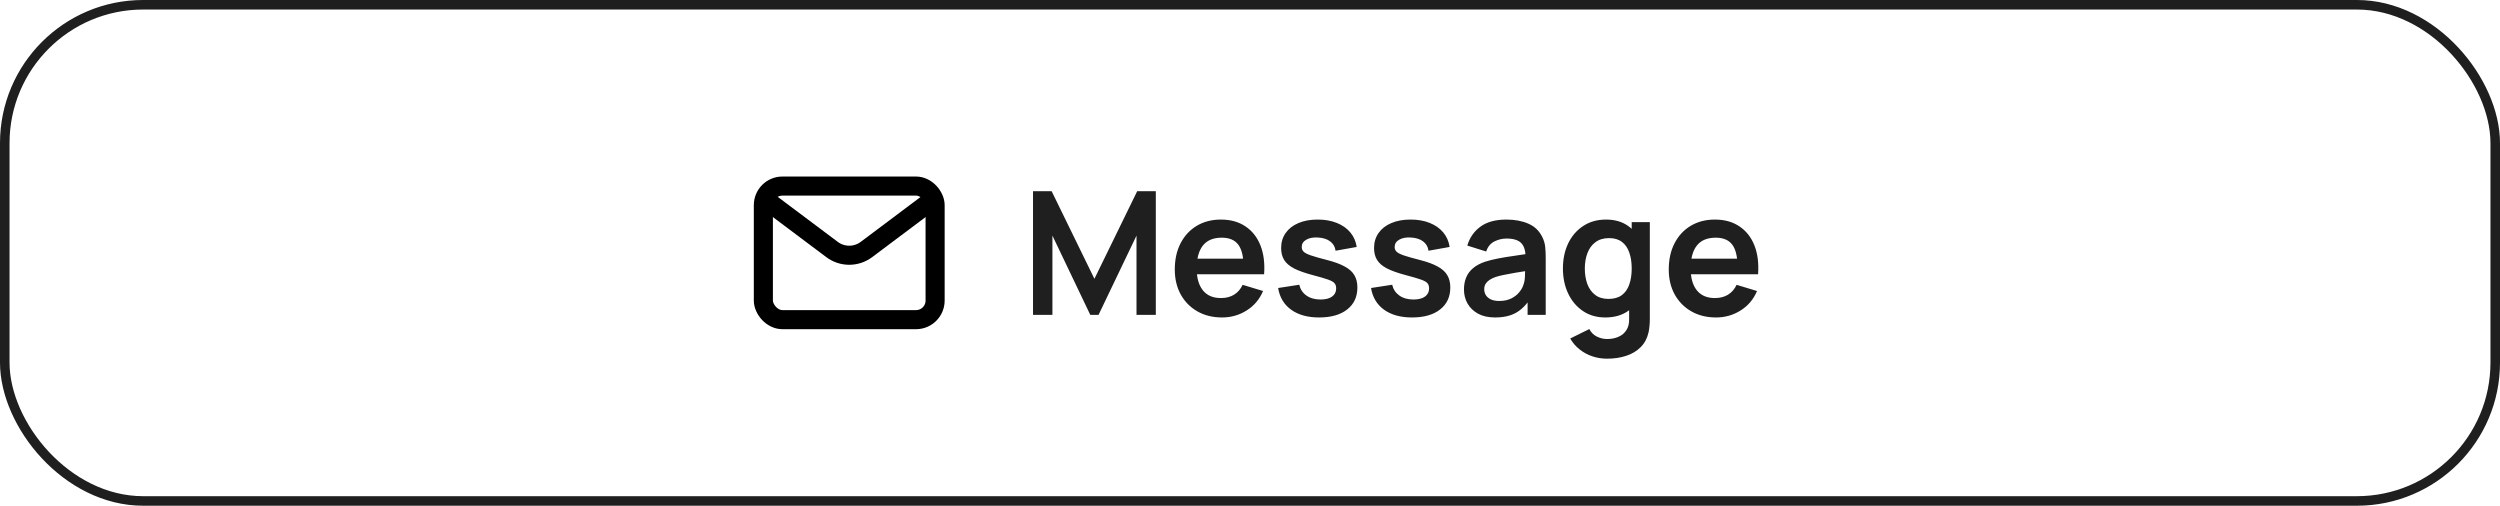 <svg width="262" height="53" viewBox="0 0 262 53" fill="none" xmlns="http://www.w3.org/2000/svg">
<rect x="0.5" y="0.5" width="261" height="52" rx="14.5" stroke="#1F1F1F"/>
<path d="M81 21.5L87.2 26.15C88.267 26.95 89.733 26.95 90.8 26.15L97 21.5" stroke="black" stroke-width="2" stroke-linecap="round" stroke-linejoin="round"/>
<rect x="80" y="19.5" width="18" height="14" rx="2" stroke="black" stroke-width="2" stroke-linecap="round"/>
<path d="M108.26 33V20.04H110.213L114.695 29.22L119.177 20.04H121.13V33H119.105V24.693L115.127 33H114.263L110.294 24.693V33H108.26ZM128.077 33.27C127.093 33.27 126.229 33.057 125.485 32.631C124.741 32.205 124.159 31.614 123.739 30.858C123.325 30.102 123.118 29.232 123.118 28.248C123.118 27.186 123.322 26.265 123.73 25.485C124.138 24.699 124.705 24.09 125.431 23.658C126.157 23.226 126.997 23.01 127.951 23.01C128.959 23.01 129.814 23.247 130.516 23.721C131.224 24.189 131.749 24.852 132.091 25.71C132.433 26.568 132.562 27.579 132.478 28.743H130.327V27.951C130.321 26.895 130.135 26.124 129.769 25.638C129.403 25.152 128.827 24.909 128.041 24.909C127.153 24.909 126.493 25.185 126.061 25.737C125.629 26.283 125.413 27.084 125.413 28.14C125.413 29.124 125.629 29.886 126.061 30.426C126.493 30.966 127.123 31.236 127.951 31.236C128.485 31.236 128.944 31.119 129.328 30.885C129.718 30.645 130.018 30.3 130.228 29.85L132.37 30.498C131.998 31.374 131.422 32.055 130.642 32.541C129.868 33.027 129.013 33.27 128.077 33.27ZM124.729 28.743V27.105H131.416V28.743H124.729ZM138.24 33.27C137.04 33.27 136.065 33 135.315 32.46C134.565 31.92 134.109 31.161 133.947 30.183L136.161 29.841C136.275 30.321 136.527 30.699 136.917 30.975C137.307 31.251 137.799 31.389 138.393 31.389C138.915 31.389 139.317 31.287 139.599 31.083C139.887 30.873 140.031 30.588 140.031 30.228C140.031 30.006 139.977 29.829 139.869 29.697C139.767 29.559 139.539 29.427 139.185 29.301C138.831 29.175 138.288 29.016 137.556 28.824C136.74 28.608 136.092 28.377 135.612 28.131C135.132 27.879 134.787 27.582 134.577 27.24C134.367 26.898 134.262 26.484 134.262 25.998C134.262 25.392 134.421 24.864 134.739 24.414C135.057 23.964 135.501 23.619 136.071 23.379C136.641 23.133 137.313 23.01 138.087 23.01C138.843 23.01 139.512 23.127 140.094 23.361C140.682 23.595 141.156 23.928 141.516 24.36C141.876 24.792 142.098 25.299 142.182 25.881L139.968 26.277C139.914 25.863 139.725 25.536 139.401 25.296C139.083 25.056 138.657 24.921 138.123 24.891C137.613 24.861 137.202 24.939 136.89 25.125C136.578 25.305 136.422 25.56 136.422 25.89C136.422 26.076 136.485 26.235 136.611 26.367C136.737 26.499 136.989 26.631 137.367 26.763C137.751 26.895 138.321 27.057 139.077 27.249C139.851 27.447 140.469 27.675 140.931 27.933C141.399 28.185 141.735 28.488 141.939 28.842C142.149 29.196 142.254 29.625 142.254 30.129C142.254 31.107 141.897 31.875 141.183 32.433C140.475 32.991 139.494 33.27 138.24 33.27ZM147.978 33.27C146.778 33.27 145.803 33 145.053 32.46C144.303 31.92 143.847 31.161 143.685 30.183L145.899 29.841C146.013 30.321 146.265 30.699 146.655 30.975C147.045 31.251 147.537 31.389 148.131 31.389C148.653 31.389 149.055 31.287 149.337 31.083C149.625 30.873 149.769 30.588 149.769 30.228C149.769 30.006 149.715 29.829 149.607 29.697C149.505 29.559 149.277 29.427 148.923 29.301C148.569 29.175 148.026 29.016 147.294 28.824C146.478 28.608 145.83 28.377 145.35 28.131C144.87 27.879 144.525 27.582 144.315 27.24C144.105 26.898 144 26.484 144 25.998C144 25.392 144.159 24.864 144.477 24.414C144.795 23.964 145.239 23.619 145.809 23.379C146.379 23.133 147.051 23.01 147.825 23.01C148.581 23.01 149.25 23.127 149.832 23.361C150.42 23.595 150.894 23.928 151.254 24.36C151.614 24.792 151.836 25.299 151.92 25.881L149.706 26.277C149.652 25.863 149.463 25.536 149.139 25.296C148.821 25.056 148.395 24.921 147.861 24.891C147.351 24.861 146.94 24.939 146.628 25.125C146.316 25.305 146.16 25.56 146.16 25.89C146.16 26.076 146.223 26.235 146.349 26.367C146.475 26.499 146.727 26.631 147.105 26.763C147.489 26.895 148.059 27.057 148.815 27.249C149.589 27.447 150.207 27.675 150.669 27.933C151.137 28.185 151.473 28.488 151.677 28.842C151.887 29.196 151.992 29.625 151.992 30.129C151.992 31.107 151.635 31.875 150.921 32.433C150.213 32.991 149.232 33.27 147.978 33.27ZM156.681 33.27C155.979 33.27 155.385 33.138 154.899 32.874C154.413 32.604 154.044 32.247 153.792 31.803C153.546 31.359 153.423 30.87 153.423 30.336C153.423 29.868 153.501 29.448 153.657 29.076C153.813 28.698 154.053 28.374 154.377 28.104C154.701 27.828 155.121 27.603 155.637 27.429C156.027 27.303 156.483 27.189 157.005 27.087C157.533 26.985 158.103 26.892 158.715 26.808C159.333 26.718 159.978 26.622 160.65 26.52L159.876 26.961C159.882 26.289 159.732 25.794 159.426 25.476C159.12 25.158 158.604 24.999 157.878 24.999C157.44 24.999 157.017 25.101 156.609 25.305C156.201 25.509 155.916 25.86 155.754 26.358L153.774 25.737C154.014 24.915 154.47 24.255 155.142 23.757C155.82 23.259 156.732 23.01 157.878 23.01C158.742 23.01 159.501 23.151 160.155 23.433C160.815 23.715 161.304 24.177 161.622 24.819C161.796 25.161 161.901 25.512 161.937 25.872C161.973 26.226 161.991 26.613 161.991 27.033V33H160.092V30.894L160.407 31.236C159.969 31.938 159.456 32.454 158.868 32.784C158.286 33.108 157.557 33.27 156.681 33.27ZM157.113 31.542C157.605 31.542 158.025 31.455 158.373 31.281C158.721 31.107 158.997 30.894 159.201 30.642C159.411 30.39 159.552 30.153 159.624 29.931C159.738 29.655 159.801 29.34 159.813 28.986C159.831 28.626 159.84 28.335 159.84 28.113L160.506 28.311C159.852 28.413 159.291 28.503 158.823 28.581C158.355 28.659 157.953 28.734 157.617 28.806C157.281 28.872 156.984 28.947 156.726 29.031C156.474 29.121 156.261 29.226 156.087 29.346C155.913 29.466 155.778 29.604 155.682 29.76C155.592 29.916 155.547 30.099 155.547 30.309C155.547 30.549 155.607 30.762 155.727 30.948C155.847 31.128 156.021 31.272 156.249 31.38C156.483 31.488 156.771 31.542 157.113 31.542ZM168.42 37.59C167.88 37.59 167.361 37.506 166.863 37.338C166.371 37.17 165.927 36.927 165.531 36.609C165.135 36.297 164.811 35.919 164.559 35.475L166.557 34.485C166.743 34.839 167.004 35.1 167.34 35.268C167.682 35.442 168.045 35.529 168.429 35.529C168.879 35.529 169.281 35.448 169.635 35.286C169.989 35.13 170.262 34.896 170.454 34.584C170.652 34.278 170.745 33.894 170.733 33.432V30.669H171.003V23.28H172.902V33.468C172.902 33.714 172.89 33.948 172.866 34.17C172.848 34.398 172.815 34.62 172.767 34.836C172.623 35.466 172.347 35.982 171.939 36.384C171.531 36.792 171.024 37.095 170.418 37.293C169.818 37.491 169.152 37.59 168.42 37.59ZM168.231 33.27C167.337 33.27 166.557 33.045 165.891 32.595C165.225 32.145 164.709 31.533 164.343 30.759C163.977 29.985 163.794 29.112 163.794 28.14C163.794 27.156 163.977 26.28 164.343 25.512C164.715 24.738 165.24 24.129 165.918 23.685C166.596 23.235 167.394 23.01 168.312 23.01C169.236 23.01 170.01 23.235 170.634 23.685C171.264 24.129 171.741 24.738 172.065 25.512C172.389 26.286 172.551 27.162 172.551 28.14C172.551 29.106 172.389 29.979 172.065 30.759C171.741 31.533 171.258 32.145 170.616 32.595C169.974 33.045 169.179 33.27 168.231 33.27ZM168.564 31.326C169.146 31.326 169.614 31.194 169.968 30.93C170.328 30.66 170.589 30.285 170.751 29.805C170.919 29.325 171.003 28.77 171.003 28.14C171.003 27.504 170.919 26.949 170.751 26.475C170.589 25.995 170.334 25.623 169.986 25.359C169.638 25.089 169.188 24.954 168.636 24.954C168.054 24.954 167.574 25.098 167.196 25.386C166.818 25.668 166.539 26.052 166.359 26.538C166.179 27.018 166.089 27.552 166.089 28.14C166.089 28.734 166.176 29.274 166.35 29.76C166.53 30.24 166.803 30.621 167.169 30.903C167.535 31.185 168 31.326 168.564 31.326ZM179.845 33.27C178.861 33.27 177.997 33.057 177.253 32.631C176.509 32.205 175.927 31.614 175.507 30.858C175.093 30.102 174.886 29.232 174.886 28.248C174.886 27.186 175.09 26.265 175.498 25.485C175.906 24.699 176.473 24.09 177.199 23.658C177.925 23.226 178.765 23.01 179.719 23.01C180.727 23.01 181.582 23.247 182.284 23.721C182.992 24.189 183.517 24.852 183.859 25.71C184.201 26.568 184.33 27.579 184.246 28.743H182.095V27.951C182.089 26.895 181.903 26.124 181.537 25.638C181.171 25.152 180.595 24.909 179.809 24.909C178.921 24.909 178.261 25.185 177.829 25.737C177.397 26.283 177.181 27.084 177.181 28.14C177.181 29.124 177.397 29.886 177.829 30.426C178.261 30.966 178.891 31.236 179.719 31.236C180.253 31.236 180.712 31.119 181.096 30.885C181.486 30.645 181.786 30.3 181.996 29.85L184.138 30.498C183.766 31.374 183.19 32.055 182.41 32.541C181.636 33.027 180.781 33.27 179.845 33.27ZM176.497 28.743V27.105H183.184V28.743H176.497Z" fill="#1F1F1F"/>
</svg>
